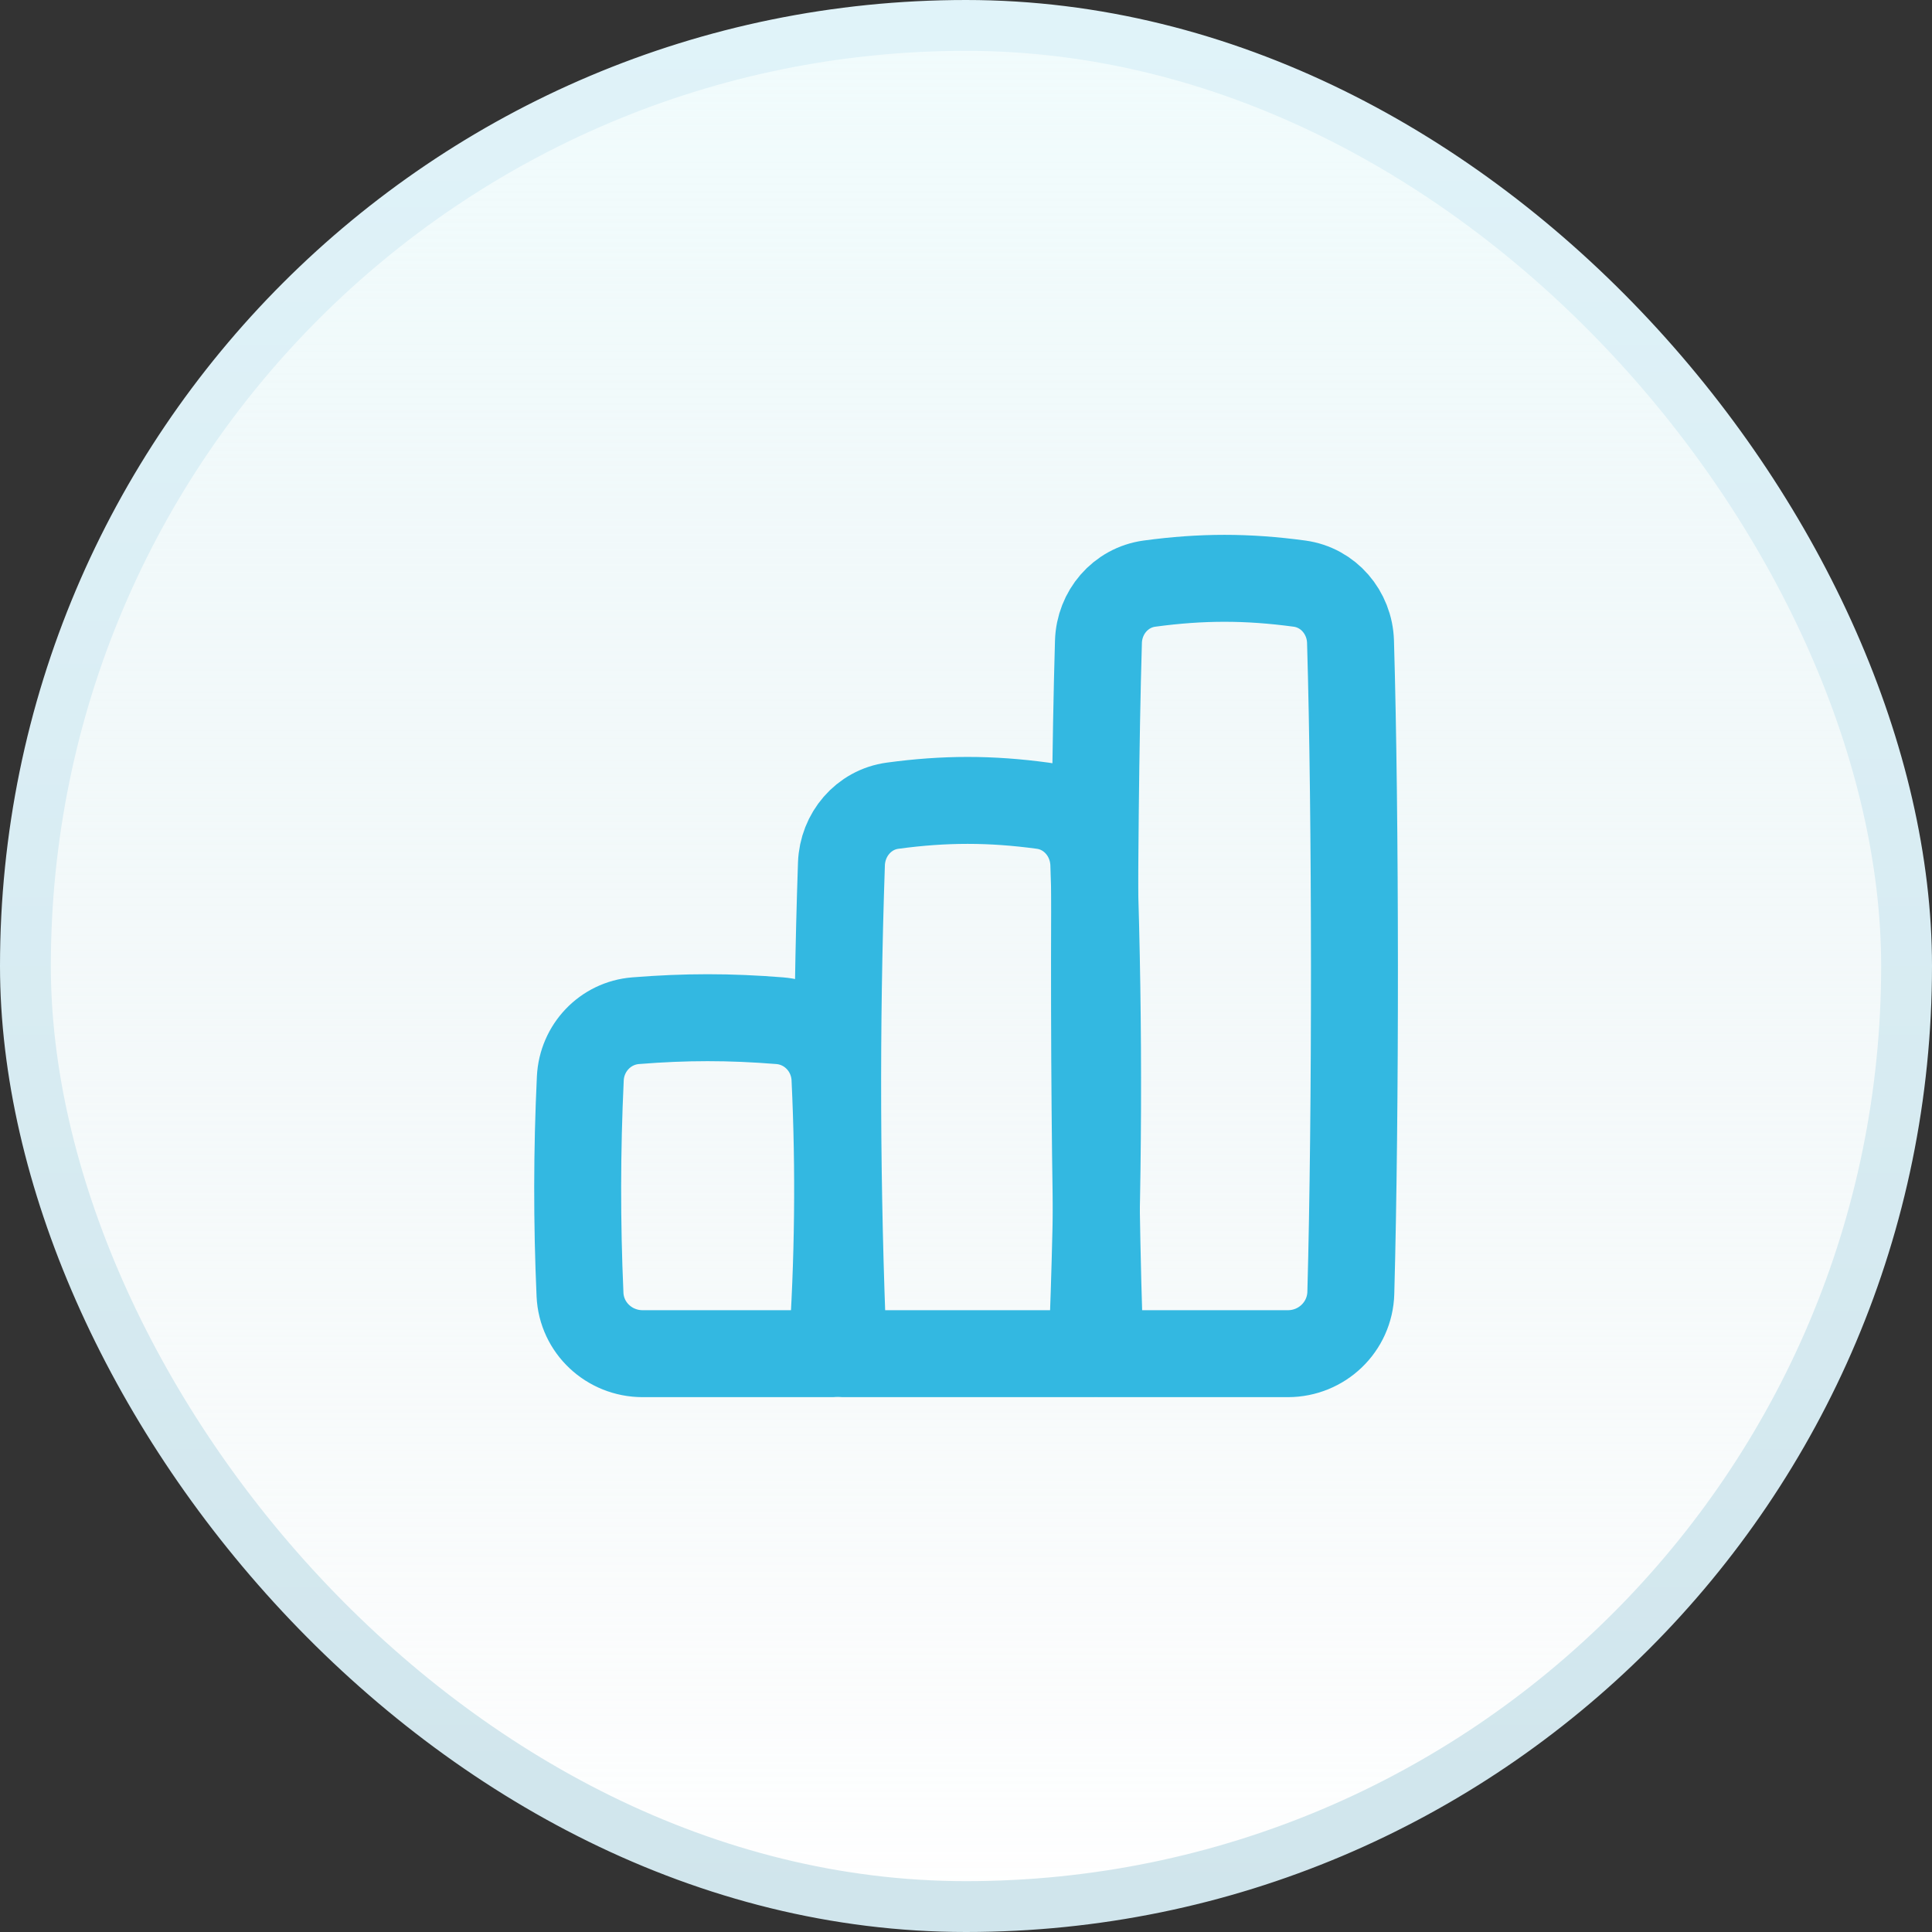 <svg width="38" height="38" viewBox="0 0 38 38" fill="none" xmlns="http://www.w3.org/2000/svg">
<rect x="0" y="0" width="38" height="38" fill="#333333" stroke="none"/>
<rect x="0.5" y="0.5" width="37" height="37" rx="18.5" fill="white"/>
<rect x="0.5" y="0.5" width="37" height="37" rx="18.5" fill="url(#paint0_linear_13092_9973)"/>
<rect x="0.5" y="0.5" width="37" height="37" rx="18.5" stroke="url(#paint1_linear_13092_9973)"/>
<path d="M16.363 26.625H12.639C11.983 26.625 11.437 26.117 11.408 25.462C11.345 24.04 11.347 22.634 11.414 21.211C11.443 20.612 11.905 20.123 12.502 20.076C13.486 19.997 14.351 19.997 15.335 20.076C15.933 20.123 16.395 20.612 16.423 21.211C16.509 23.02 16.488 24.802 16.363 26.625Z" stroke="#33B8E1" stroke-width="1.71" stroke-linecap="round" stroke-linejoin="round"/>
<path d="M21.477 26.625H16.587C16.452 23.383 16.44 20.22 16.55 16.992C16.57 16.416 16.985 15.924 17.557 15.847C18.585 15.708 19.479 15.708 20.507 15.847C21.078 15.924 21.494 16.416 21.514 16.992C21.624 20.22 21.612 23.383 21.477 26.625Z" stroke="#33B8E1" stroke-width="1.71" stroke-linecap="round" stroke-linejoin="round"/>
<path d="M25.331 26.625H21.639C21.503 23.353 21.491 16.494 21.605 12.623C21.622 12.046 22.037 11.557 22.609 11.479C23.637 11.34 24.531 11.34 25.559 11.479C26.13 11.557 26.546 12.046 26.563 12.623C26.664 16.071 26.666 21.888 26.569 25.43C26.55 26.099 26 26.625 25.331 26.625Z" stroke="#33B8E1" stroke-width="1.71" stroke-linecap="round" stroke-linejoin="round"/>
<defs>
<linearGradient id="paint0_linear_13092_9973" x1="19" y1="0" x2="19" y2="38" gradientUnits="userSpaceOnUse">
<stop stop-color="#F1FCFD"/>
<stop offset="1" stop-color="#DEEAEC" stop-opacity="0"/>
</linearGradient>
<linearGradient id="paint1_linear_13092_9973" x1="19" y1="0" x2="19" y2="38" gradientUnits="userSpaceOnUse">
<stop stop-color="#E0F3F9"/>
<stop offset="1" stop-color="#D0E5EC"/>
</linearGradient>
</defs>
</svg>

